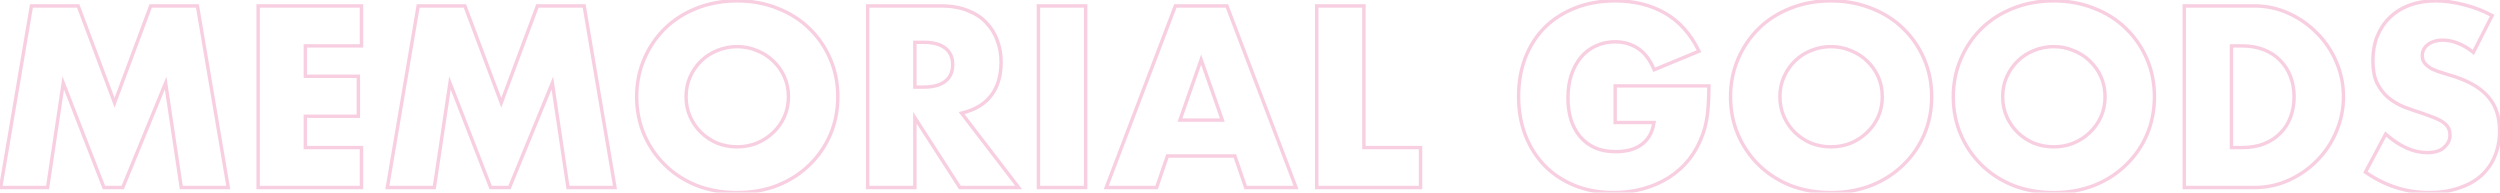<svg width="1453" height="112" viewBox="0 0 1453 112" fill="none" xmlns="http://www.w3.org/2000/svg">
<mask id="path-1-outside-1_270_456" maskUnits="userSpaceOnUse" x="-1" y="-1" width="1455" height="114" fill="black">
<rect fill="white" x="-1" y="-1" width="1455" height="114"/>
<path d="M0.359 109L18.279 3.44H45.439L66.579 59.72L87.579 3.44H114.739L132.659 109H105.359L96.259 48.24L71.339 109H60.419L36.759 48.24L27.659 109H0.359ZM210.1 26.68H177.48V44.32H208.28V67.56H177.48V85.76H210.1V109H150.04V3.44H210.1V26.68ZM225.124 109L243.044 3.44H270.204L291.344 59.72L312.344 3.44H339.504L357.424 109H330.124L321.024 48.24L296.104 109H285.184L261.524 48.24L252.424 109H225.124ZM398.746 56.22C398.746 60.42 399.539 64.293 401.126 67.84C402.713 71.387 404.859 74.467 407.566 77.08C410.273 79.693 413.399 81.747 416.946 83.24C420.586 84.64 424.413 85.34 428.426 85.34C432.439 85.34 436.219 84.64 439.766 83.24C443.406 81.747 446.579 79.693 449.286 77.08C452.086 74.467 454.279 71.387 455.866 67.84C457.453 64.293 458.246 60.42 458.246 56.22C458.246 52.02 457.453 48.147 455.866 44.6C454.279 41.053 452.086 37.973 449.286 35.36C446.579 32.747 443.406 30.74 439.766 29.34C436.219 27.847 432.439 27.1 428.426 27.1C424.413 27.1 420.586 27.847 416.946 29.34C413.399 30.74 410.273 32.747 407.566 35.36C404.859 37.973 402.713 41.053 401.126 44.6C399.539 48.147 398.746 52.02 398.746 56.22ZM370.046 56.22C370.046 48.38 371.493 41.1 374.386 34.38C377.279 27.567 381.293 21.64 386.426 16.6C391.559 11.56 397.673 7.64 404.766 4.84C411.953 1.947 419.839 0.5 428.426 0.5C436.919 0.5 444.759 1.947 451.946 4.84C459.133 7.64 465.293 11.56 470.426 16.6C475.653 21.64 479.713 27.567 482.606 34.38C485.499 41.1 486.946 48.38 486.946 56.22C486.946 64.06 485.499 71.387 482.606 78.2C479.713 84.92 475.653 90.8 470.426 95.84C465.293 100.88 459.133 104.847 451.946 107.74C444.759 110.54 436.919 111.94 428.426 111.94C419.839 111.94 411.953 110.54 404.766 107.74C397.673 104.847 391.559 100.88 386.426 95.84C381.293 90.8 377.279 84.92 374.386 78.2C371.493 71.387 370.046 64.06 370.046 56.22ZM531.719 50.62H536.899C542.312 50.62 546.465 49.5 549.359 47.26C552.252 45.02 553.699 41.8 553.699 37.6C553.699 33.4 552.252 30.18 549.359 27.94C546.465 25.7 542.312 24.58 536.899 24.58H531.719V50.62ZM592.059 109H557.899L531.719 68.4V109H504.279V3.44H546.979C552.859 3.44 557.992 4.327 562.379 6.1C566.765 7.78 570.359 10.113 573.159 13.1C576.052 16.087 578.199 19.54 579.599 23.46C581.092 27.38 581.839 31.58 581.839 36.06C581.839 44.087 579.879 50.62 575.959 55.66C572.132 60.607 566.439 63.967 558.879 65.74L592.059 109ZM630.977 3.44V109H603.537V3.44H630.977ZM710.429 69.8L698.109 34.66L685.789 69.8H710.429ZM717.709 90.66H678.509L672.209 109H642.949L683.129 3.44H713.089L753.269 109H724.009L717.709 90.66ZM792.715 3.44V85.76H825.615V109H765.275V3.44H792.715ZM938.745 49.92H993.205C993.205 55.52 992.971 60.607 992.505 65.18C992.038 69.753 991.105 74 989.705 77.92C987.745 83.427 985.085 88.327 981.725 92.62C978.365 96.82 974.398 100.367 969.825 103.26C965.345 106.06 960.398 108.207 954.985 109.7C949.571 111.193 943.878 111.94 937.905 111.94C929.691 111.94 922.178 110.587 915.365 107.88C908.645 105.173 902.858 101.393 898.005 96.54C893.151 91.593 889.371 85.713 886.665 78.9C883.958 71.993 882.605 64.387 882.605 56.08C882.605 47.867 883.911 40.353 886.525 33.54C889.231 26.633 893.011 20.753 897.865 15.9C902.811 11.047 908.738 7.267 915.645 4.56C922.551 1.853 930.251 0.5 938.745 0.5C949.758 0.5 959.418 2.88 967.725 7.64C976.031 12.4 982.611 19.773 987.465 29.76L961.425 40.54C958.998 34.753 955.825 30.6 951.905 28.08C948.078 25.56 943.691 24.3 938.745 24.3C934.638 24.3 930.905 25.093 927.545 26.68C924.185 28.173 921.291 30.367 918.865 33.26C916.531 36.06 914.665 39.467 913.265 43.48C911.958 47.493 911.305 51.973 911.305 56.92C911.305 61.4 911.865 65.553 912.985 69.38C914.198 73.207 915.971 76.52 918.305 79.32C920.638 82.12 923.531 84.313 926.985 85.9C930.438 87.393 934.451 88.14 939.025 88.14C941.731 88.14 944.345 87.86 946.865 87.3C949.385 86.647 951.625 85.667 953.585 84.36C955.638 82.96 957.318 81.187 958.625 79.04C959.931 76.893 960.818 74.28 961.285 71.2H938.745V49.92ZM1034.49 56.22C1034.49 60.42 1035.28 64.293 1036.87 67.84C1038.45 71.387 1040.6 74.467 1043.31 77.08C1046.01 79.693 1049.14 81.747 1052.69 83.24C1056.33 84.64 1060.15 85.34 1064.17 85.34C1068.18 85.34 1071.96 84.64 1075.51 83.24C1079.15 81.747 1082.32 79.693 1085.03 77.08C1087.83 74.467 1090.02 71.387 1091.61 67.84C1093.19 64.293 1093.99 60.42 1093.99 56.22C1093.99 52.02 1093.19 48.147 1091.61 44.6C1090.02 41.053 1087.83 37.973 1085.03 35.36C1082.32 32.747 1079.15 30.74 1075.51 29.34C1071.96 27.847 1068.18 27.1 1064.17 27.1C1060.15 27.1 1056.33 27.847 1052.69 29.34C1049.14 30.74 1046.01 32.747 1043.31 35.36C1040.6 37.973 1038.45 41.053 1036.87 44.6C1035.28 48.147 1034.49 52.02 1034.49 56.22ZM1005.79 56.22C1005.79 48.38 1007.23 41.1 1010.13 34.38C1013.02 27.567 1017.03 21.64 1022.17 16.6C1027.3 11.56 1033.41 7.64 1040.51 4.84C1047.69 1.947 1055.58 0.5 1064.17 0.5C1072.66 0.5 1080.5 1.947 1087.69 4.84C1094.87 7.64 1101.03 11.56 1106.17 16.6C1111.39 21.64 1115.45 27.567 1118.35 34.38C1121.24 41.1 1122.69 48.38 1122.69 56.22C1122.69 64.06 1121.24 71.387 1118.35 78.2C1115.45 84.92 1111.39 90.8 1106.17 95.84C1101.03 100.88 1094.87 104.847 1087.69 107.74C1080.5 110.54 1072.66 111.94 1064.17 111.94C1055.58 111.94 1047.69 110.54 1040.51 107.74C1033.41 104.847 1027.3 100.88 1022.17 95.84C1017.03 90.8 1013.02 84.92 1010.13 78.2C1007.23 71.387 1005.79 64.06 1005.79 56.22ZM1163.96 56.22C1163.96 60.42 1164.75 64.293 1166.34 67.84C1167.93 71.387 1170.07 74.467 1172.78 77.08C1175.49 79.693 1178.61 81.747 1182.16 83.24C1185.8 84.64 1189.63 85.34 1193.64 85.34C1197.65 85.34 1201.43 84.64 1204.98 83.24C1208.62 81.747 1211.79 79.693 1214.5 77.08C1217.3 74.467 1219.49 71.387 1221.08 67.84C1222.67 64.293 1223.46 60.42 1223.46 56.22C1223.46 52.02 1222.67 48.147 1221.08 44.6C1219.49 41.053 1217.3 37.973 1214.5 35.36C1211.79 32.747 1208.62 30.74 1204.98 29.34C1201.43 27.847 1197.65 27.1 1193.64 27.1C1189.63 27.1 1185.8 27.847 1182.16 29.34C1178.61 30.74 1175.49 32.747 1172.78 35.36C1170.07 37.973 1167.93 41.053 1166.34 44.6C1164.75 48.147 1163.96 52.02 1163.96 56.22ZM1135.26 56.22C1135.26 48.38 1136.71 41.1 1139.6 34.38C1142.49 27.567 1146.51 21.64 1151.64 16.6C1156.77 11.56 1162.89 7.64 1169.98 4.84C1177.17 1.947 1185.05 0.5 1193.64 0.5C1202.13 0.5 1209.97 1.947 1217.16 4.84C1224.35 7.64 1230.51 11.56 1235.64 16.6C1240.87 21.64 1244.93 27.567 1247.82 34.38C1250.71 41.1 1252.16 48.38 1252.16 56.22C1252.16 64.06 1250.71 71.387 1247.82 78.2C1244.93 84.92 1240.87 90.8 1235.64 95.84C1230.51 100.88 1224.35 104.847 1217.16 107.74C1209.97 110.54 1202.13 111.94 1193.64 111.94C1185.05 111.94 1177.17 110.54 1169.98 107.74C1162.89 104.847 1156.77 100.88 1151.64 95.84C1146.51 90.8 1142.49 84.92 1139.6 78.2C1136.71 71.387 1135.26 64.06 1135.26 56.22ZM1296.93 85.76H1303.23C1307.99 85.76 1312.24 85.013 1315.97 83.52C1319.71 82.027 1322.83 79.973 1325.35 77.36C1327.97 74.747 1329.93 71.667 1331.23 68.12C1332.63 64.48 1333.33 60.513 1333.33 56.22C1333.33 52.02 1332.63 48.1 1331.23 44.46C1329.83 40.82 1327.83 37.693 1325.21 35.08C1322.69 32.467 1319.57 30.413 1315.83 28.92C1312.1 27.427 1307.9 26.68 1303.23 26.68H1296.93V85.76ZM1269.49 3.44H1310.09C1317.28 3.44 1324 4.887 1330.25 7.78C1336.6 10.673 1342.11 14.547 1346.77 19.4C1351.53 24.16 1355.27 29.76 1357.97 36.2C1360.68 42.547 1362.03 49.22 1362.03 56.22C1362.03 63.127 1360.68 69.8 1357.97 76.24C1355.36 82.587 1351.67 88.187 1346.91 93.04C1342.25 97.893 1336.74 101.767 1330.39 104.66C1324.14 107.553 1317.37 109 1310.09 109H1269.49V3.44ZM1437.51 30.46C1434.53 28.033 1431.54 26.26 1428.55 25.14C1425.57 23.927 1422.67 23.32 1419.87 23.32C1416.33 23.32 1413.43 24.16 1411.19 25.84C1408.95 27.52 1407.83 29.713 1407.83 32.42C1407.83 34.287 1408.39 35.827 1409.51 37.04C1410.63 38.253 1412.08 39.327 1413.85 40.26C1415.72 41.1 1417.77 41.847 1420.01 42.5C1422.35 43.153 1424.63 43.853 1426.87 44.6C1435.83 47.587 1442.37 51.6 1446.47 56.64C1450.67 61.587 1452.77 68.073 1452.77 76.1C1452.77 81.513 1451.84 86.413 1449.97 90.8C1448.2 95.187 1445.54 98.967 1441.99 102.14C1438.54 105.22 1434.25 107.6 1429.11 109.28C1424.07 111.053 1418.33 111.94 1411.89 111.94C1398.55 111.94 1386.18 107.973 1374.79 100.04L1386.55 77.92C1390.66 81.56 1394.72 84.267 1398.73 86.04C1402.75 87.813 1406.71 88.7 1410.63 88.7C1415.11 88.7 1418.43 87.673 1420.57 85.62C1422.81 83.567 1423.93 81.233 1423.93 78.62C1423.93 77.033 1423.65 75.68 1423.09 74.56C1422.53 73.347 1421.6 72.273 1420.29 71.34C1418.99 70.313 1417.26 69.38 1415.11 68.54C1413.06 67.7 1410.54 66.767 1407.55 65.74C1404.01 64.62 1400.51 63.407 1397.05 62.1C1393.69 60.7 1390.66 58.88 1387.95 56.64C1385.34 54.4 1383.19 51.6 1381.51 48.24C1379.93 44.787 1379.13 40.447 1379.13 35.22C1379.13 29.993 1379.97 25.28 1381.65 21.08C1383.43 16.787 1385.85 13.147 1388.93 10.16C1392.11 7.08 1395.93 4.7 1400.41 3.02C1404.99 1.34 1410.07 0.5 1415.67 0.5C1420.9 0.5 1426.36 1.247 1432.05 2.74C1437.75 4.14 1443.21 6.24 1448.43 9.04L1437.51 30.46Z"/>
</mask>
<path d="M0.359 109L-0.627 108.833L-0.825 110H0.359V109ZM18.279 3.44V2.44H17.434L17.293 3.273L18.279 3.44ZM45.439 3.44L46.375 3.088L46.131 2.44H45.439V3.44ZM66.579 59.72L65.642 60.072L66.582 62.572L67.516 60.07L66.579 59.72ZM87.579 3.44V2.44H86.884L86.642 3.09L87.579 3.44ZM114.739 3.44L115.724 3.273L115.583 2.44H114.739V3.44ZM132.659 109V110H133.843L133.645 108.833L132.659 109ZM105.359 109L104.37 109.148L104.497 110H105.359V109ZM96.259 48.24L97.248 48.092L96.71 44.504L95.333 47.861L96.259 48.24ZM71.339 109V110H72.009L72.264 109.379L71.339 109ZM60.419 109L59.487 109.363L59.735 110H60.419V109ZM36.759 48.24L37.69 47.877L36.326 44.374L35.77 48.092L36.759 48.24ZM27.659 109V110H28.52L28.648 109.148L27.659 109ZM1.344 109.167L19.265 3.607L17.293 3.273L-0.627 108.833L1.344 109.167ZM18.279 4.44H45.439V2.44H18.279V4.44ZM44.502 3.792L65.642 60.072L67.515 59.368L46.375 3.088L44.502 3.792ZM67.516 60.07L88.516 3.79L86.642 3.09L65.642 59.37L67.516 60.07ZM87.579 4.44H114.739V2.44H87.579V4.44ZM113.753 3.607L131.673 109.167L133.645 108.833L115.724 3.273L113.753 3.607ZM132.659 108H105.359V110H132.659V108ZM106.348 108.852L97.248 48.092L95.27 48.388L104.37 109.148L106.348 108.852ZM95.333 47.861L70.413 108.621L72.264 109.379L97.184 48.62L95.333 47.861ZM71.339 108H60.419V110H71.339V108ZM61.35 108.637L37.69 47.877L35.827 48.603L59.487 109.363L61.35 108.637ZM35.77 48.092L26.67 108.852L28.648 109.148L37.748 48.388L35.77 48.092ZM27.659 108H0.359V110H27.659V108ZM210.1 26.68V27.68H211.1V26.68H210.1ZM177.48 26.68V25.68H176.48V26.68H177.48ZM177.48 44.32H176.48V45.32H177.48V44.32ZM208.28 44.32H209.28V43.32H208.28V44.32ZM208.28 67.56V68.56H209.28V67.56H208.28ZM177.48 67.56V66.56H176.48V67.56H177.48ZM177.48 85.76H176.48V86.76H177.48V85.76ZM210.1 85.76H211.1V84.76H210.1V85.76ZM210.1 109V110H211.1V109H210.1ZM150.04 109H149.04V110H150.04V109ZM150.04 3.44V2.44H149.04V3.44H150.04ZM210.1 3.44H211.1V2.44H210.1V3.44ZM210.1 25.68H177.48V27.68H210.1V25.68ZM176.48 26.68V44.32H178.48V26.68H176.48ZM177.48 45.32H208.28V43.32H177.48V45.32ZM207.28 44.32V67.56H209.28V44.32H207.28ZM208.28 66.56H177.48V68.56H208.28V66.56ZM176.48 67.56V85.76H178.48V67.56H176.48ZM177.48 86.76H210.1V84.76H177.48V86.76ZM209.1 85.76V109H211.1V85.76H209.1ZM210.1 108H150.04V110H210.1V108ZM151.04 109V3.44H149.04V109H151.04ZM150.04 4.44H210.1V2.44H150.04V4.44ZM209.1 3.44V26.68H211.1V3.44H209.1ZM225.124 109L224.138 108.833L223.94 110H225.124V109ZM243.044 3.44V2.44H242.2L242.058 3.273L243.044 3.44ZM270.204 3.44L271.14 3.088L270.897 2.44H270.204V3.44ZM291.344 59.72L290.408 60.072L291.347 62.572L292.281 60.07L291.344 59.72ZM312.344 3.44V2.44H311.65L311.407 3.09L312.344 3.44ZM339.504 3.44L340.49 3.273L340.349 2.44H339.504V3.44ZM357.424 109V110H358.608L358.41 108.833L357.424 109ZM330.124 109L329.135 109.148L329.263 110H330.124V109ZM321.024 48.24L322.013 48.092L321.476 44.504L320.099 47.861L321.024 48.24ZM296.104 109V110H296.775L297.029 109.379L296.104 109ZM285.184 109L284.252 109.363L284.5 110H285.184V109ZM261.524 48.24L262.456 47.877L261.092 44.374L260.535 48.092L261.524 48.24ZM252.424 109V110H253.286L253.413 109.148L252.424 109ZM226.11 109.167L244.03 3.607L242.058 3.273L224.138 108.833L226.11 109.167ZM243.044 4.44H270.204V2.44H243.044V4.44ZM269.268 3.792L290.408 60.072L292.28 59.368L271.14 3.088L269.268 3.792ZM292.281 60.07L313.281 3.79L311.407 3.09L290.407 59.37L292.281 60.07ZM312.344 4.44H339.504V2.44H312.344V4.44ZM338.518 3.607L356.438 109.167L358.41 108.833L340.49 3.273L338.518 3.607ZM357.424 108H330.124V110H357.424V108ZM331.113 108.852L322.013 48.092L320.035 48.388L329.135 109.148L331.113 108.852ZM320.099 47.861L295.179 108.621L297.029 109.379L321.949 48.62L320.099 47.861ZM296.104 108H285.184V110H296.104V108ZM286.116 108.637L262.456 47.877L260.592 48.603L284.252 109.363L286.116 108.637ZM260.535 48.092L251.435 108.852L253.413 109.148L262.513 48.388L260.535 48.092ZM252.424 108H225.124V110H252.424V108ZM401.126 67.84L402.039 67.432L401.126 67.84ZM407.566 77.08L408.261 76.361L407.566 77.08ZM416.946 83.24L416.558 84.162L416.572 84.168L416.587 84.173L416.946 83.24ZM439.766 83.24L440.133 84.17L440.146 84.165L439.766 83.24ZM449.286 77.08L448.604 76.349L448.598 76.355L448.591 76.361L449.286 77.08ZM455.866 67.84L456.779 68.248L455.866 67.84ZM455.866 44.6L456.779 44.192V44.192L455.866 44.6ZM449.286 35.36L448.591 36.079L448.598 36.085L448.604 36.091L449.286 35.36ZM439.766 29.34L439.378 30.262L439.392 30.268L439.407 30.273L439.766 29.34ZM416.946 29.34L417.313 30.27L417.326 30.265L416.946 29.34ZM407.566 35.36L408.261 36.079L407.566 35.36ZM401.126 44.6L402.039 45.008L401.126 44.6ZM374.386 34.38L375.305 34.776L375.307 34.771L374.386 34.38ZM386.426 16.6L385.725 15.886L386.426 16.6ZM404.766 4.84L405.133 5.77L405.14 5.768L404.766 4.84ZM451.946 4.84L451.573 5.768L451.583 5.772L451.946 4.84ZM470.426 16.6L469.725 17.314L469.732 17.32L470.426 16.6ZM482.606 34.38L481.686 34.771L481.688 34.776L482.606 34.38ZM482.606 78.2L483.525 78.596L483.527 78.591L482.606 78.2ZM470.426 95.84L469.732 95.12L469.725 95.126L470.426 95.84ZM451.946 107.74L452.309 108.672L452.32 108.668L451.946 107.74ZM404.766 107.74L404.388 108.666L404.396 108.669L404.403 108.672L404.766 107.74ZM386.426 95.84L385.725 96.554L386.426 95.84ZM374.386 78.2L373.466 78.591L373.468 78.596L374.386 78.2ZM397.746 56.22C397.746 60.549 398.565 64.563 400.213 68.248L402.039 67.432C400.514 64.024 399.746 60.291 399.746 56.22H397.746ZM400.213 68.248C401.85 71.908 404.07 75.094 406.871 77.799L408.261 76.361C405.649 73.839 403.575 70.865 402.039 67.432L400.213 68.248ZM406.871 77.799C409.669 80.501 412.9 82.621 416.558 84.162L417.334 82.318C413.899 80.872 410.876 78.886 408.261 76.361L406.871 77.799ZM416.587 84.173C420.345 85.619 424.294 86.34 428.426 86.34V84.34C424.532 84.34 420.827 83.661 417.305 82.307L416.587 84.173ZM428.426 86.34C432.558 86.34 436.464 85.619 440.133 84.17L439.399 82.31C435.975 83.661 432.32 84.34 428.426 84.34V86.34ZM440.146 84.165C443.897 82.626 447.179 80.505 449.981 77.799L448.591 76.361C445.98 78.882 442.915 80.867 439.387 82.315L440.146 84.165ZM449.968 77.811C452.867 75.105 455.139 71.915 456.779 68.248L454.953 67.432C453.42 70.858 451.305 73.828 448.604 76.349L449.968 77.811ZM456.779 68.248C458.428 64.563 459.246 60.549 459.246 56.22H457.246C457.246 60.291 456.478 64.024 454.953 67.432L456.779 68.248ZM459.246 56.22C459.246 51.891 458.428 47.877 456.779 44.192L454.953 45.008C456.478 48.416 457.246 52.149 457.246 56.22H459.246ZM456.779 44.192C455.139 40.525 452.867 37.335 449.968 34.629L448.604 36.091C451.305 38.612 453.42 41.582 454.953 45.008L456.779 44.192ZM449.981 34.641C447.174 31.931 443.885 29.853 440.125 28.407L439.407 30.273C442.927 31.627 445.985 33.563 448.591 36.079L449.981 34.641ZM440.154 28.418C436.479 26.871 432.567 26.1 428.426 26.1V28.1C432.312 28.1 435.959 28.822 439.378 30.262L440.154 28.418ZM428.426 26.1C424.285 26.1 420.329 26.871 416.567 28.415L417.326 30.265C420.843 28.822 424.54 28.1 428.426 28.1V26.1ZM416.579 28.41C412.912 29.857 409.674 31.935 406.871 34.641L408.261 36.079C410.872 33.558 413.887 31.623 417.313 30.27L416.579 28.41ZM406.871 34.641C404.07 37.346 401.85 40.532 400.213 44.192L402.039 45.008C403.575 41.575 405.649 38.601 408.261 36.079L406.871 34.641ZM400.213 44.192C398.565 47.877 397.746 51.891 397.746 56.22H399.746C399.746 52.149 400.514 48.416 402.039 45.008L400.213 44.192ZM371.046 56.22C371.046 48.506 372.469 41.362 375.305 34.776L373.468 33.984C370.517 40.838 369.046 48.254 369.046 56.22H371.046ZM375.307 34.771C378.15 28.075 382.09 22.259 387.127 17.314L385.725 15.886C380.496 21.021 376.409 27.058 373.466 33.989L375.307 34.771ZM387.127 17.314C392.159 12.373 398.157 8.524 405.133 5.77L404.399 3.91C397.189 6.756 390.96 10.747 385.725 15.886L387.127 17.314ZM405.14 5.768C412.195 2.927 419.954 1.5 428.426 1.5V-0.5C419.725 -0.5 411.71 0.966 404.393 3.912L405.14 5.768ZM428.426 1.5C436.804 1.5 444.516 2.927 451.573 5.768L452.32 3.912C445.003 0.967 437.035 -0.5 428.426 -0.5V1.5ZM451.583 5.772C458.653 8.526 464.696 12.375 469.725 17.314L471.127 15.886C465.89 10.745 459.613 6.754 452.309 3.908L451.583 5.772ZM469.732 17.32C474.86 22.265 478.844 28.079 481.686 34.771L483.527 33.989C480.582 27.055 476.446 21.015 471.12 15.88L469.732 17.32ZM481.688 34.776C484.523 41.362 485.946 48.506 485.946 56.22H487.946C487.946 48.254 486.475 40.838 483.525 33.984L481.688 34.776ZM485.946 56.22C485.946 63.934 484.523 71.127 481.686 77.809L483.527 78.591C486.475 71.647 487.946 64.186 487.946 56.22H485.946ZM481.688 77.805C478.846 84.403 474.862 90.173 469.732 95.12L471.12 96.56C476.443 91.427 480.579 85.436 483.525 78.596L481.688 77.805ZM469.725 95.126C464.693 100.067 458.647 103.964 451.573 106.812L452.32 108.668C459.619 105.729 465.892 101.693 471.127 96.554L469.725 95.126ZM451.583 106.808C444.523 109.559 436.808 110.94 428.426 110.94V112.94C437.031 112.94 444.996 111.521 452.309 108.672L451.583 106.808ZM428.426 110.94C419.95 110.94 412.188 109.558 405.129 106.808L404.403 108.672C411.718 111.522 419.729 112.94 428.426 112.94V110.94ZM405.144 106.814C398.163 103.967 392.161 100.07 387.127 95.126L385.725 96.554C390.958 101.69 397.183 105.727 404.388 108.666L405.144 106.814ZM387.127 95.126C382.088 90.179 378.147 84.407 375.305 77.805L373.468 78.596C376.411 85.433 380.498 91.421 385.725 96.554L387.127 95.126ZM375.307 77.809C372.469 71.127 371.046 63.934 371.046 56.22H369.046C369.046 64.186 370.517 71.647 373.466 78.591L375.307 77.809ZM531.719 50.62H530.719V51.62H531.719V50.62ZM549.359 47.26L549.971 48.051L549.359 47.26ZM549.359 27.94L549.971 27.149L549.359 27.94ZM531.719 24.58V23.58H530.719V24.58H531.719ZM592.059 109V110H594.086L592.852 108.391L592.059 109ZM557.899 109L557.058 109.542L557.354 110H557.899V109ZM531.719 68.4L532.559 67.858L530.719 65.004V68.4H531.719ZM531.719 109V110H532.719V109H531.719ZM504.279 109H503.279V110H504.279V109ZM504.279 3.44V2.44H503.279V3.44H504.279ZM562.379 6.1L562.004 7.027L562.013 7.031L562.021 7.034L562.379 6.1ZM573.159 13.1L572.429 13.784L572.435 13.79L572.44 13.796L573.159 13.1ZM579.599 23.46L578.657 23.796L578.661 23.806L578.664 23.816L579.599 23.46ZM575.959 55.66L575.169 55.046L575.168 55.048L575.959 55.66ZM558.879 65.74L558.65 64.766L557.143 65.12L558.085 66.349L558.879 65.74ZM531.719 51.62H536.899V49.62H531.719V51.62ZM536.899 51.62C542.432 51.62 546.836 50.478 549.971 48.051L548.747 46.469C546.095 48.522 542.192 49.62 536.899 49.62V51.62ZM549.971 48.051C553.147 45.592 554.699 42.057 554.699 37.6H552.699C552.699 41.542 551.357 44.448 548.747 46.469L549.971 48.051ZM554.699 37.6C554.699 33.142 553.147 29.608 549.971 27.149L548.747 28.731C551.357 30.752 552.699 33.657 552.699 37.6H554.699ZM549.971 27.149C546.836 24.722 542.432 23.58 536.899 23.58V25.58C542.192 25.58 546.095 26.678 548.747 28.731L549.971 27.149ZM536.899 23.58H531.719V25.58H536.899V23.58ZM530.719 24.58V50.62H532.719V24.58H530.719ZM592.059 108H557.899V110H592.059V108ZM558.739 108.458L532.559 67.858L530.878 68.942L557.058 109.542L558.739 108.458ZM530.719 68.4V109H532.719V68.4H530.719ZM531.719 108H504.279V110H531.719V108ZM505.279 109V3.44H503.279V109H505.279ZM504.279 4.44H546.979V2.44H504.279V4.44ZM546.979 4.44C552.76 4.44 557.761 5.312 562.004 7.027L562.754 5.173C558.223 3.341 552.957 2.44 546.979 2.44V4.44ZM562.021 7.034C566.287 8.668 569.747 10.923 572.429 13.784L573.888 12.416C570.971 9.304 567.243 6.892 562.736 5.166L562.021 7.034ZM572.44 13.796C575.234 16.68 577.305 20.011 578.657 23.796L580.541 23.124C579.093 19.069 576.87 15.493 573.877 12.404L572.44 13.796ZM578.664 23.816C580.111 27.615 580.839 31.693 580.839 36.06H582.839C582.839 31.467 582.073 27.145 580.533 23.104L578.664 23.816ZM580.839 36.06C580.839 43.922 578.921 50.223 575.169 55.046L576.748 56.274C580.836 51.017 582.839 44.251 582.839 36.06H580.839ZM575.168 55.048C571.513 59.773 566.042 63.032 558.65 64.766L559.107 66.714C566.835 64.901 572.751 61.441 576.75 56.272L575.168 55.048ZM558.085 66.349L591.265 109.609L592.852 108.391L559.672 65.131L558.085 66.349ZM630.977 3.44H631.977V2.44H630.977V3.44ZM630.977 109V110H631.977V109H630.977ZM603.537 109H602.537V110H603.537V109ZM603.537 3.44V2.44H602.537V3.44H603.537ZM629.977 3.44V109H631.977V3.44H629.977ZM630.977 108H603.537V110H630.977V108ZM604.537 109V3.44H602.537V109H604.537ZM603.537 4.44H630.977V2.44H603.537V4.44ZM710.429 69.8V70.8H711.839L711.372 69.469L710.429 69.8ZM698.109 34.66L699.052 34.329L698.109 31.637L697.165 34.329L698.109 34.66ZM685.789 69.8L684.845 69.469L684.378 70.8H685.789V69.8ZM717.709 90.66L718.654 90.335L718.423 89.66H717.709V90.66ZM678.509 90.66V89.66H677.795L677.563 90.335L678.509 90.66ZM672.209 109V110H672.923L673.154 109.325L672.209 109ZM642.949 109L642.014 108.644L641.498 110H642.949V109ZM683.129 3.44V2.44H682.439L682.194 3.084L683.129 3.44ZM713.089 3.44L714.023 3.084L713.778 2.44H713.089V3.44ZM753.269 109V110H754.719L754.203 108.644L753.269 109ZM724.009 109L723.063 109.325L723.295 110H724.009V109ZM711.372 69.469L699.052 34.329L697.165 34.991L709.485 70.131L711.372 69.469ZM697.165 34.329L684.845 69.469L686.732 70.131L699.052 34.991L697.165 34.329ZM685.789 70.8H710.429V68.8H685.789V70.8ZM717.709 89.66H678.509V91.66H717.709V89.66ZM677.563 90.335L671.263 108.675L673.154 109.325L679.455 90.985L677.563 90.335ZM672.209 108H642.949V110H672.209V108ZM643.883 109.356L684.063 3.796L682.194 3.084L642.014 108.644L643.883 109.356ZM683.129 4.44H713.089V2.44H683.129V4.44ZM712.154 3.796L752.334 109.356L754.203 108.644L714.023 3.084L712.154 3.796ZM753.269 108H724.009V110H753.269V108ZM724.955 108.675L718.654 90.335L716.763 90.985L723.063 109.325L724.955 108.675ZM792.715 3.44H793.715V2.44H792.715V3.44ZM792.715 85.76H791.715V86.76H792.715V85.76ZM825.615 85.76H826.615V84.76H825.615V85.76ZM825.615 109V110H826.615V109H825.615ZM765.275 109H764.275V110H765.275V109ZM765.275 3.44V2.44H764.275V3.44H765.275ZM791.715 3.44V85.76H793.715V3.44H791.715ZM792.715 86.76H825.615V84.76H792.715V86.76ZM824.615 85.76V109H826.615V85.76H824.615ZM825.615 108H765.275V110H825.615V108ZM766.275 109V3.44H764.275V109H766.275ZM765.275 4.44H792.715V2.44H765.275V4.44ZM938.745 49.92V48.92H937.745V49.92H938.745ZM993.205 49.92H994.205V48.92H993.205V49.92ZM992.505 65.18L991.51 65.079L992.505 65.18ZM989.705 77.92L988.763 77.584L988.763 77.585L989.705 77.92ZM981.725 92.62L982.506 93.245L982.512 93.236L981.725 92.62ZM969.825 103.26L970.355 104.108L970.359 104.105L969.825 103.26ZM954.985 109.7L955.251 110.664L954.985 109.7ZM915.365 107.88L914.991 108.808L914.995 108.809L915.365 107.88ZM898.005 96.54L897.291 97.24L897.298 97.247L898.005 96.54ZM886.665 78.9L885.734 79.265L885.735 79.269L886.665 78.9ZM886.525 33.54L885.594 33.175L885.591 33.182L886.525 33.54ZM897.865 15.9L897.164 15.186L897.158 15.193L897.865 15.9ZM915.645 4.56L915.28 3.629V3.629L915.645 4.56ZM967.725 7.64L968.222 6.772L967.725 7.64ZM987.465 29.76L987.847 30.684L988.828 30.278L988.364 29.323L987.465 29.76ZM961.425 40.54L960.503 40.927L960.887 41.845L961.807 41.464L961.425 40.54ZM951.905 28.08L951.355 28.915L951.364 28.921L951.905 28.08ZM927.545 26.68L927.951 27.594L927.961 27.589L927.972 27.584L927.545 26.68ZM918.865 33.26L918.099 32.617L918.096 32.62L918.865 33.26ZM913.265 43.48L912.32 43.151L912.317 43.16L912.314 43.17L913.265 43.48ZM912.985 69.38L912.025 69.661L912.028 69.672L912.031 69.682L912.985 69.38ZM918.305 79.32L917.536 79.96L918.305 79.32ZM926.985 85.9L926.567 86.809L926.577 86.813L926.588 86.818L926.985 85.9ZM946.865 87.3L947.082 88.276L947.099 88.272L947.116 88.268L946.865 87.3ZM953.585 84.36L954.139 85.192L954.148 85.186L953.585 84.36ZM958.625 79.04L957.771 78.52L958.625 79.04ZM961.285 71.2L962.273 71.35L962.448 70.2H961.285V71.2ZM938.745 71.2H937.745V72.2H938.745V71.2ZM938.745 50.92H993.205V48.92H938.745V50.92ZM992.205 49.92C992.205 55.493 991.972 60.545 991.51 65.079L993.5 65.281C993.97 60.668 994.205 55.547 994.205 49.92H992.205ZM991.51 65.079C991.051 69.58 990.133 73.747 988.763 77.584L990.646 78.256C992.076 74.253 993.026 69.927 993.5 65.281L991.51 65.079ZM988.763 77.585C986.836 82.997 984.226 87.801 980.937 92.004L982.512 93.236C985.943 88.852 988.653 83.856 990.647 78.255L988.763 77.585ZM980.944 91.995C977.654 96.108 973.77 99.581 969.29 102.415L970.359 104.105C975.026 101.153 979.076 97.532 982.506 93.245L980.944 91.995ZM969.295 102.412C964.902 105.158 960.045 107.267 954.719 108.736L955.251 110.664C960.751 109.147 965.788 106.962 970.355 104.108L969.295 102.412ZM954.719 108.736C949.397 110.204 943.794 110.94 937.905 110.94V112.94C943.962 112.94 949.745 112.183 955.251 110.664L954.719 108.736ZM937.905 110.94C929.803 110.94 922.416 109.605 915.734 106.951L914.995 108.809C921.94 111.568 929.58 112.94 937.905 112.94V110.94ZM915.738 106.952C909.136 104.293 903.465 100.586 898.712 95.833L897.298 97.247C902.251 102.201 908.153 106.053 914.991 108.808L915.738 106.952ZM898.719 95.84C893.964 90.993 890.254 85.228 887.594 78.531L885.735 79.269C888.488 86.199 892.339 92.193 897.291 97.24L898.719 95.84ZM887.596 78.535C884.94 71.758 883.605 64.277 883.605 56.08H881.605C881.605 64.497 882.976 72.229 885.734 79.265L887.596 78.535ZM883.605 56.08C883.605 47.974 884.894 40.584 887.458 33.898L885.591 33.182C882.929 40.123 881.605 47.76 881.605 56.08H883.605ZM887.456 33.905C890.116 27.116 893.824 21.355 898.572 16.607L897.158 15.193C892.199 20.151 888.346 26.151 885.594 33.175L887.456 33.905ZM898.565 16.614C903.409 11.861 909.219 8.152 916.01 5.491L915.28 3.629C908.257 6.381 902.214 10.232 897.164 15.186L898.565 16.614ZM916.01 5.491C922.784 2.836 930.358 1.5 938.745 1.5V-0.5C930.144 -0.5 922.318 0.871 915.28 3.629L916.01 5.491ZM938.745 1.5C949.61 1.5 959.094 3.847 967.227 8.508L968.222 6.772C959.742 1.913 949.906 -0.5 938.745 -0.5V1.5ZM967.227 8.508C975.333 13.152 981.785 20.361 986.565 30.197L988.364 29.323C983.437 19.185 976.729 11.647 968.222 6.772L967.227 8.508ZM987.082 28.836L961.042 39.616L961.807 41.464L987.847 30.684L987.082 28.836ZM962.347 40.153C959.869 34.243 956.586 29.9 952.445 27.239L951.364 28.921C955.064 31.3 958.128 35.263 960.503 40.927L962.347 40.153ZM952.455 27.245C948.452 24.609 943.871 23.3 938.745 23.3V25.3C943.512 25.3 947.704 26.511 951.355 28.915L952.455 27.245ZM938.745 23.3C934.506 23.3 930.625 24.12 927.118 25.776L927.972 27.584C931.185 26.067 934.77 25.3 938.745 25.3V23.3ZM927.139 25.766C923.636 27.323 920.62 29.611 918.099 32.617L919.631 33.903C921.962 31.123 924.734 29.024 927.951 27.594L927.139 25.766ZM918.096 32.62C915.675 35.526 913.754 39.042 912.32 43.151L914.209 43.809C915.576 39.891 917.388 36.594 919.633 33.9L918.096 32.62ZM912.314 43.17C910.97 47.299 910.305 51.886 910.305 56.92H912.305C912.305 52.061 912.946 47.688 914.216 43.79L912.314 43.17ZM910.305 56.92C910.305 61.483 910.875 65.733 912.025 69.661L913.944 69.099C912.854 65.374 912.305 61.316 912.305 56.92H910.305ZM912.031 69.682C913.28 73.62 915.112 77.051 917.536 79.96L919.073 78.68C916.831 75.989 915.116 72.793 913.938 69.078L912.031 69.682ZM917.536 79.96C919.969 82.88 922.984 85.162 926.567 86.809L927.402 84.991C924.078 83.464 921.307 81.36 919.073 78.68L917.536 79.96ZM926.588 86.818C930.19 88.376 934.344 89.14 939.025 89.14V87.14C934.559 87.14 930.686 86.411 927.382 84.982L926.588 86.818ZM939.025 89.14C941.801 89.14 944.487 88.853 947.082 88.276L946.648 86.324C944.202 86.867 941.662 87.14 939.025 87.14V89.14ZM947.116 88.268C949.732 87.59 952.077 86.567 954.139 85.192L953.03 83.528C951.172 84.766 949.037 85.704 946.614 86.332L947.116 88.268ZM954.148 85.186C956.32 83.705 958.099 81.827 959.479 79.56L957.771 78.52C956.537 80.546 954.956 82.215 953.021 83.534L954.148 85.186ZM959.479 79.56C960.869 77.276 961.792 74.531 962.273 71.35L960.296 71.05C959.845 74.029 958.994 76.51 957.771 78.52L959.479 79.56ZM961.285 70.2H938.745V72.2H961.285V70.2ZM939.745 71.2V49.92H937.745V71.2H939.745ZM1036.87 67.84L1037.78 67.432L1036.87 67.84ZM1043.31 77.08L1044 76.361L1043.31 77.08ZM1052.69 83.24L1052.3 84.162L1052.31 84.168L1052.33 84.173L1052.69 83.24ZM1075.51 83.24L1075.88 84.17L1075.89 84.165L1075.51 83.24ZM1085.03 77.08L1084.35 76.349L1084.34 76.355L1084.33 76.361L1085.03 77.08ZM1091.61 67.84L1092.52 68.248L1091.61 67.84ZM1091.61 44.6L1092.52 44.192V44.192L1091.61 44.6ZM1085.03 35.36L1084.33 36.079L1084.34 36.085L1084.35 36.091L1085.03 35.36ZM1075.51 29.34L1075.12 30.262L1075.13 30.268L1075.15 30.273L1075.51 29.34ZM1052.69 29.34L1053.06 30.27L1053.07 30.265L1052.69 29.34ZM1043.31 35.36L1044 36.079L1043.31 35.36ZM1036.87 44.6L1037.78 45.008L1036.87 44.6ZM1010.13 34.38L1011.05 34.776L1011.05 34.771L1010.13 34.38ZM1022.17 16.6L1021.47 15.886L1022.17 16.6ZM1040.51 4.84L1040.88 5.77L1040.88 5.768L1040.51 4.84ZM1087.69 4.84L1087.31 5.768L1087.33 5.772L1087.69 4.84ZM1106.17 16.6L1105.47 17.314L1105.47 17.32L1106.17 16.6ZM1118.35 34.38L1117.43 34.771L1117.43 34.776L1118.35 34.38ZM1118.35 78.2L1119.27 78.596L1119.27 78.591L1118.35 78.2ZM1106.17 95.84L1105.47 95.12L1105.47 95.126L1106.17 95.84ZM1087.69 107.74L1088.05 108.672L1088.06 108.668L1087.69 107.74ZM1040.51 107.74L1040.13 108.666L1040.14 108.669L1040.15 108.672L1040.51 107.74ZM1022.17 95.84L1021.47 96.554L1022.17 95.84ZM1010.13 78.2L1009.21 78.591L1009.21 78.596L1010.13 78.2ZM1033.49 56.22C1033.49 60.549 1034.31 64.563 1035.96 68.248L1037.78 67.432C1036.26 64.024 1035.49 60.291 1035.49 56.22H1033.49ZM1035.96 68.248C1037.59 71.908 1039.81 75.094 1042.61 77.799L1044 76.361C1041.39 73.839 1039.32 70.865 1037.78 67.432L1035.96 68.248ZM1042.61 77.799C1045.41 80.501 1048.64 82.621 1052.3 84.162L1053.08 82.318C1049.64 80.872 1046.62 78.886 1044 76.361L1042.61 77.799ZM1052.33 84.173C1056.09 85.619 1060.04 86.34 1064.17 86.34V84.34C1060.27 84.34 1056.57 83.661 1053.05 82.307L1052.33 84.173ZM1064.17 86.34C1068.3 86.34 1072.21 85.619 1075.88 84.17L1075.14 82.31C1071.72 83.661 1068.06 84.34 1064.17 84.34V86.34ZM1075.89 84.165C1079.64 82.626 1082.92 80.505 1085.72 77.799L1084.33 76.361C1081.72 78.882 1078.66 80.867 1075.13 82.315L1075.89 84.165ZM1085.71 77.811C1088.61 75.105 1090.88 71.915 1092.52 68.248L1090.7 67.432C1089.16 70.858 1087.05 73.828 1084.35 76.349L1085.71 77.811ZM1092.52 68.248C1094.17 64.563 1094.99 60.549 1094.99 56.22H1092.99C1092.99 60.291 1092.22 64.024 1090.7 67.432L1092.52 68.248ZM1094.99 56.22C1094.99 51.891 1094.17 47.877 1092.52 44.192L1090.7 45.008C1092.22 48.416 1092.99 52.149 1092.99 56.22H1094.99ZM1092.52 44.192C1090.88 40.525 1088.61 37.335 1085.71 34.629L1084.35 36.091C1087.05 38.612 1089.16 41.582 1090.7 45.008L1092.52 44.192ZM1085.72 34.641C1082.92 31.931 1079.63 29.853 1075.87 28.407L1075.15 30.273C1078.67 31.627 1081.73 33.563 1084.33 36.079L1085.72 34.641ZM1075.9 28.418C1072.22 26.871 1068.31 26.1 1064.17 26.1V28.1C1068.05 28.1 1071.7 28.822 1075.12 30.262L1075.9 28.418ZM1064.17 26.1C1060.03 26.1 1056.07 26.871 1052.31 28.415L1053.07 30.265C1056.58 28.822 1060.28 28.1 1064.17 28.1V26.1ZM1052.32 28.41C1048.65 29.857 1045.42 31.935 1042.61 34.641L1044 36.079C1046.61 33.558 1049.63 31.623 1053.06 30.27L1052.32 28.41ZM1042.61 34.641C1039.81 37.346 1037.59 40.532 1035.96 44.192L1037.78 45.008C1039.32 41.575 1041.39 38.601 1044 36.079L1042.61 34.641ZM1035.96 44.192C1034.31 47.877 1033.49 51.891 1033.49 56.22H1035.49C1035.49 52.149 1036.26 48.416 1037.78 45.008L1035.96 44.192ZM1006.79 56.22C1006.79 48.506 1008.21 41.362 1011.05 34.776L1009.21 33.984C1006.26 40.838 1004.79 48.254 1004.79 56.22H1006.79ZM1011.05 34.771C1013.89 28.075 1017.83 22.259 1022.87 17.314L1021.47 15.886C1016.24 21.021 1012.15 27.058 1009.21 33.989L1011.05 34.771ZM1022.87 17.314C1027.9 12.373 1033.9 8.524 1040.88 5.77L1040.14 3.91C1032.93 6.756 1026.7 10.747 1021.47 15.886L1022.87 17.314ZM1040.88 5.768C1047.94 2.927 1055.7 1.5 1064.17 1.5V-0.5C1055.47 -0.5 1047.45 0.966 1040.13 3.912L1040.88 5.768ZM1064.17 1.5C1072.55 1.5 1080.26 2.927 1087.31 5.768L1088.06 3.912C1080.75 0.967 1072.78 -0.5 1064.17 -0.5V1.5ZM1087.33 5.772C1094.4 8.526 1100.44 12.375 1105.47 17.314L1106.87 15.886C1101.63 10.745 1095.35 6.754 1088.05 3.908L1087.33 5.772ZM1105.47 17.32C1110.6 22.265 1114.59 28.079 1117.43 34.771L1119.27 33.989C1116.32 27.055 1112.19 21.015 1106.86 15.88L1105.47 17.32ZM1117.43 34.776C1120.27 41.362 1121.69 48.506 1121.69 56.22H1123.69C1123.69 48.254 1122.22 40.838 1119.27 33.984L1117.43 34.776ZM1121.69 56.22C1121.69 63.934 1120.27 71.127 1117.43 77.809L1119.27 78.591C1122.22 71.647 1123.69 64.186 1123.69 56.22H1121.69ZM1117.43 77.805C1114.59 84.403 1110.6 90.173 1105.47 95.12L1106.86 96.56C1112.19 91.427 1116.32 85.436 1119.27 78.596L1117.43 77.805ZM1105.47 95.126C1100.44 100.067 1094.39 103.964 1087.31 106.812L1088.06 108.668C1095.36 105.729 1101.63 101.693 1106.87 96.554L1105.47 95.126ZM1087.33 106.808C1080.27 109.559 1072.55 110.94 1064.17 110.94V112.94C1072.77 112.94 1080.74 111.521 1088.05 108.672L1087.33 106.808ZM1064.17 110.94C1055.69 110.94 1047.93 109.558 1040.87 106.808L1040.15 108.672C1047.46 111.522 1055.47 112.94 1064.17 112.94V110.94ZM1040.89 106.814C1033.91 103.967 1027.9 100.07 1022.87 95.126L1021.47 96.554C1026.7 101.69 1032.92 105.727 1040.13 108.666L1040.89 106.814ZM1022.87 95.126C1017.83 90.179 1013.89 84.407 1011.05 77.805L1009.21 78.596C1012.15 85.433 1016.24 91.421 1021.47 96.554L1022.87 95.126ZM1011.05 77.809C1008.21 71.127 1006.79 63.934 1006.79 56.22H1004.79C1004.79 64.186 1006.26 71.647 1009.21 78.591L1011.05 77.809ZM1166.34 67.84L1167.25 67.432L1166.34 67.84ZM1172.78 77.08L1173.48 76.361L1172.78 77.08ZM1182.16 83.24L1181.77 84.162L1181.79 84.168L1181.8 84.173L1182.16 83.24ZM1204.98 83.24L1205.35 84.17L1205.36 84.165L1204.98 83.24ZM1214.5 77.08L1213.82 76.349L1213.81 76.355L1213.81 76.361L1214.5 77.08ZM1221.08 67.84L1221.99 68.248L1221.08 67.84ZM1221.08 44.6L1221.99 44.192V44.192L1221.08 44.6ZM1214.5 35.36L1213.81 36.079L1213.81 36.085L1213.82 36.091L1214.5 35.36ZM1204.98 29.34L1204.59 30.262L1204.61 30.268L1204.62 30.273L1204.98 29.34ZM1182.16 29.34L1182.53 30.27L1182.54 30.265L1182.16 29.34ZM1172.78 35.36L1173.48 36.079L1172.78 35.36ZM1166.34 44.6L1167.25 45.008L1166.34 44.6ZM1139.6 34.38L1140.52 34.776L1140.52 34.771L1139.6 34.38ZM1151.64 16.6L1150.94 15.886L1151.64 16.6ZM1169.98 4.84L1170.35 5.77L1170.35 5.768L1169.98 4.84ZM1217.16 4.84L1216.79 5.768L1216.8 5.772L1217.16 4.84ZM1235.64 16.6L1234.94 17.314L1234.95 17.32L1235.64 16.6ZM1247.82 34.38L1246.9 34.771L1246.9 34.776L1247.82 34.38ZM1247.82 78.2L1248.74 78.596L1248.74 78.591L1247.82 78.2ZM1235.64 95.84L1234.95 95.12L1234.94 95.126L1235.64 95.84ZM1217.16 107.74L1217.52 108.672L1217.53 108.668L1217.16 107.74ZM1169.98 107.74L1169.6 108.666L1169.61 108.669L1169.62 108.672L1169.98 107.74ZM1151.64 95.84L1150.94 96.554L1151.64 95.84ZM1139.6 78.2L1138.68 78.591L1138.68 78.596L1139.6 78.2ZM1162.96 56.22C1162.96 60.549 1163.78 64.563 1165.43 68.248L1167.25 67.432C1165.73 64.024 1164.96 60.291 1164.96 56.22H1162.96ZM1165.43 68.248C1167.07 71.908 1169.28 75.094 1172.09 77.799L1173.48 76.361C1170.86 73.839 1168.79 70.865 1167.25 67.432L1165.43 68.248ZM1172.09 77.799C1174.88 80.501 1178.12 82.621 1181.77 84.162L1182.55 82.318C1179.11 80.872 1176.09 78.886 1173.48 76.361L1172.09 77.799ZM1181.8 84.173C1185.56 85.619 1189.51 86.34 1193.64 86.34V84.34C1189.75 84.34 1186.04 83.661 1182.52 82.307L1181.8 84.173ZM1193.64 86.34C1197.77 86.34 1201.68 85.619 1205.35 84.17L1204.61 82.31C1201.19 83.661 1197.54 84.34 1193.64 84.34V86.34ZM1205.36 84.165C1209.11 82.626 1212.39 80.505 1215.2 77.799L1213.81 76.361C1211.19 78.882 1208.13 80.867 1204.6 82.315L1205.36 84.165ZM1215.18 77.811C1218.08 75.105 1220.35 71.915 1221.99 68.248L1220.17 67.432C1218.64 70.858 1216.52 73.828 1213.82 76.349L1215.18 77.811ZM1221.99 68.248C1223.64 64.563 1224.46 60.549 1224.46 56.22H1222.46C1222.46 60.291 1221.69 64.024 1220.17 67.432L1221.99 68.248ZM1224.46 56.22C1224.46 51.891 1223.64 47.877 1221.99 44.192L1220.17 45.008C1221.69 48.416 1222.46 52.149 1222.46 56.22H1224.46ZM1221.99 44.192C1220.35 40.525 1218.08 37.335 1215.18 34.629L1213.82 36.091C1216.52 38.612 1218.64 41.582 1220.17 45.008L1221.99 44.192ZM1215.2 34.641C1212.39 31.931 1209.1 29.853 1205.34 28.407L1204.62 30.273C1208.14 31.627 1211.2 33.563 1213.81 36.079L1215.2 34.641ZM1205.37 28.418C1201.69 26.871 1197.78 26.1 1193.64 26.1V28.1C1197.53 28.1 1201.17 28.822 1204.59 30.262L1205.37 28.418ZM1193.64 26.1C1189.5 26.1 1185.54 26.871 1181.78 28.415L1182.54 30.265C1186.06 28.822 1189.76 28.1 1193.64 28.1V26.1ZM1181.79 28.41C1178.13 29.857 1174.89 31.935 1172.09 34.641L1173.48 36.079C1176.09 33.558 1179.1 31.623 1182.53 30.27L1181.79 28.41ZM1172.09 34.641C1169.28 37.346 1167.07 40.532 1165.43 44.192L1167.25 45.008C1168.79 41.575 1170.86 38.601 1173.48 36.079L1172.09 34.641ZM1165.43 44.192C1163.78 47.877 1162.96 51.891 1162.96 56.22H1164.96C1164.96 52.149 1165.73 48.416 1167.25 45.008L1165.43 44.192ZM1136.26 56.22C1136.26 48.506 1137.68 41.362 1140.52 34.776L1138.68 33.984C1135.73 40.838 1134.26 48.254 1134.26 56.22H1136.26ZM1140.52 34.771C1143.36 28.075 1147.3 22.259 1152.34 17.314L1150.94 15.886C1145.71 21.021 1141.62 27.058 1138.68 33.989L1140.52 34.771ZM1152.34 17.314C1157.37 12.373 1163.37 8.524 1170.35 5.77L1169.61 3.91C1162.4 6.756 1156.17 10.747 1150.94 15.886L1152.34 17.314ZM1170.35 5.768C1177.41 2.927 1185.17 1.5 1193.64 1.5V-0.5C1184.94 -0.5 1176.93 0.966 1169.61 3.912L1170.35 5.768ZM1193.64 1.5C1202.02 1.5 1209.73 2.927 1216.79 5.768L1217.53 3.912C1210.22 0.967 1202.25 -0.5 1193.64 -0.5V1.5ZM1216.8 5.772C1223.87 8.526 1229.91 12.375 1234.94 17.314L1236.34 15.886C1231.1 10.745 1224.83 6.754 1217.52 3.908L1216.8 5.772ZM1234.95 17.32C1240.07 22.265 1244.06 28.079 1246.9 34.771L1248.74 33.989C1245.8 27.055 1241.66 21.015 1236.34 15.88L1234.95 17.32ZM1246.9 34.776C1249.74 41.362 1251.16 48.506 1251.16 56.22H1253.16C1253.16 48.254 1251.69 40.838 1248.74 33.984L1246.9 34.776ZM1251.16 56.22C1251.16 63.934 1249.74 71.127 1246.9 77.809L1248.74 78.591C1251.69 71.647 1253.16 64.186 1253.16 56.22H1251.16ZM1246.9 77.805C1244.06 84.403 1240.08 90.173 1234.95 95.12L1236.34 96.56C1241.66 91.427 1245.79 85.436 1248.74 78.596L1246.9 77.805ZM1234.94 95.126C1229.91 100.067 1223.86 103.964 1216.79 106.812L1217.53 108.668C1224.83 105.729 1231.11 101.693 1236.34 96.554L1234.94 95.126ZM1216.8 106.808C1209.74 109.559 1202.02 110.94 1193.64 110.94V112.94C1202.25 112.94 1210.21 111.521 1217.52 108.672L1216.8 106.808ZM1193.64 110.94C1185.16 110.94 1177.4 109.558 1170.34 106.808L1169.62 108.672C1176.93 111.522 1184.94 112.94 1193.64 112.94V110.94ZM1170.36 106.814C1163.38 103.967 1157.38 100.07 1152.34 95.126L1150.94 96.554C1156.17 101.69 1162.4 105.727 1169.6 108.666L1170.36 106.814ZM1152.34 95.126C1147.3 90.179 1143.36 84.407 1140.52 77.805L1138.68 78.596C1141.63 85.433 1145.71 91.421 1150.94 96.554L1152.34 95.126ZM1140.52 77.809C1137.68 71.127 1136.26 63.934 1136.26 56.22H1134.26C1134.26 64.186 1135.73 71.647 1138.68 78.591L1140.52 77.809ZM1296.93 85.76H1295.93V86.76H1296.93V85.76ZM1315.97 83.52L1315.6 82.591L1315.97 83.52ZM1325.35 77.36L1324.65 76.653L1324.64 76.659L1324.63 76.666L1325.35 77.36ZM1331.23 68.12L1330.3 67.761L1330.3 67.768L1330.3 67.774L1331.23 68.12ZM1331.23 44.46L1332.17 44.101L1331.23 44.46ZM1325.21 35.08L1324.49 35.774L1324.5 35.781L1324.51 35.787L1325.21 35.08ZM1315.83 28.92L1316.2 27.991L1315.83 28.92ZM1296.93 26.68V25.68H1295.93V26.68H1296.93ZM1269.49 3.44V2.44H1268.49V3.44H1269.49ZM1330.25 7.78L1329.83 8.688L1329.84 8.69L1330.25 7.78ZM1346.77 19.4L1346.05 20.093L1346.06 20.1L1346.07 20.107L1346.77 19.4ZM1357.97 36.2L1357.05 36.587L1357.05 36.592L1357.97 36.2ZM1357.97 76.24L1357.05 75.853L1357.05 75.859L1357.97 76.24ZM1346.91 93.04L1346.2 92.34L1346.19 92.347L1346.91 93.04ZM1330.39 104.66L1329.98 103.75L1329.97 103.752L1330.39 104.66ZM1269.49 109H1268.49V110H1269.49V109ZM1296.93 86.76H1303.23V84.76H1296.93V86.76ZM1303.23 86.76C1308.1 86.76 1312.47 85.997 1316.34 84.448L1315.6 82.591C1312.01 84.03 1307.89 84.76 1303.23 84.76V86.76ZM1316.34 84.448C1320.2 82.908 1323.45 80.78 1326.07 78.054L1324.63 76.666C1322.22 79.167 1319.22 81.145 1315.6 82.591L1316.34 84.448ZM1326.06 78.067C1328.78 75.349 1330.82 72.145 1332.17 68.466L1330.3 67.774C1329.04 71.188 1327.16 74.144 1324.65 76.653L1326.06 78.067ZM1332.17 68.479C1333.62 64.713 1334.33 60.624 1334.33 56.22H1332.33C1332.33 60.403 1331.65 64.247 1330.3 67.761L1332.17 68.479ZM1334.33 56.22C1334.33 51.907 1333.61 47.864 1332.17 44.101L1330.3 44.819C1331.65 48.336 1332.33 52.133 1332.33 56.22H1334.33ZM1332.17 44.101C1330.72 40.338 1328.64 37.091 1325.92 34.373L1324.51 35.787C1327.02 38.296 1328.95 41.302 1330.3 44.819L1332.17 44.101ZM1325.93 34.386C1323.31 31.66 1320.06 29.532 1316.2 27.991L1315.46 29.849C1319.08 31.295 1322.08 33.273 1324.49 35.774L1325.93 34.386ZM1316.2 27.991C1312.34 26.444 1308.01 25.68 1303.23 25.68V27.68C1307.79 27.68 1311.86 28.409 1315.46 29.849L1316.2 27.991ZM1303.23 25.68H1296.93V27.68H1303.23V25.68ZM1295.93 26.68V85.76H1297.93V26.68H1295.93ZM1269.49 4.44H1310.09V2.44H1269.49V4.44ZM1310.09 4.44C1317.14 4.44 1323.72 5.858 1329.83 8.688L1330.67 6.872C1324.28 3.916 1317.42 2.44 1310.09 2.44V4.44ZM1329.84 8.69C1336.07 11.533 1341.48 15.334 1346.05 20.093L1347.49 18.707C1342.74 13.759 1337.13 9.814 1330.67 6.87L1329.84 8.69ZM1346.07 20.107C1350.73 24.772 1354.39 30.262 1357.05 36.587L1358.9 35.812C1356.14 29.258 1352.34 23.548 1347.48 18.693L1346.07 20.107ZM1357.05 36.592C1359.71 42.813 1361.03 49.353 1361.03 56.22H1363.03C1363.03 49.087 1361.65 42.28 1358.89 35.808L1357.05 36.592ZM1361.03 56.22C1361.03 62.992 1359.71 69.534 1357.05 75.853L1358.9 76.627C1361.65 70.066 1363.03 63.261 1363.03 56.22H1361.03ZM1357.05 75.859C1354.48 82.088 1350.87 87.579 1346.2 92.34L1347.63 93.74C1352.48 88.794 1356.24 83.085 1358.9 76.621L1357.05 75.859ZM1346.19 92.347C1341.62 97.106 1336.21 100.907 1329.98 103.75L1330.81 105.57C1337.27 102.626 1342.88 98.681 1347.63 93.733L1346.19 92.347ZM1329.97 103.752C1323.86 106.581 1317.24 108 1310.09 108V110C1317.51 110 1324.42 108.525 1330.81 105.568L1329.97 103.752ZM1310.09 108H1269.49V110H1310.09V108ZM1270.49 109V3.44H1268.49V109H1270.49ZM1437.51 30.46L1436.88 31.236L1437.84 32.016L1438.4 30.914L1437.51 30.46ZM1428.55 25.14L1428.18 26.067L1428.19 26.072L1428.2 26.076L1428.55 25.14ZM1411.19 25.84L1410.59 25.04L1411.19 25.84ZM1409.51 37.04L1408.78 37.718L1409.51 37.04ZM1413.85 40.26L1413.39 41.145L1413.41 41.159L1413.44 41.172L1413.85 40.26ZM1420.01 42.5L1419.73 43.46L1419.74 43.463L1420.01 42.5ZM1426.87 44.6L1426.56 45.549L1426.87 44.6ZM1446.47 56.64L1445.7 57.272L1445.7 57.279L1445.71 57.287L1446.47 56.64ZM1449.97 90.8L1449.05 90.408L1449.05 90.417L1449.05 90.425L1449.97 90.8ZM1441.99 102.14L1442.66 102.886L1442.66 102.885L1441.99 102.14ZM1429.11 109.28L1428.8 108.33L1428.79 108.333L1428.78 108.337L1429.11 109.28ZM1374.79 100.04L1373.91 99.571L1373.49 100.354L1374.22 100.86L1374.79 100.04ZM1386.55 77.92L1387.22 77.172L1386.27 76.329L1385.67 77.451L1386.55 77.92ZM1398.73 86.04L1398.33 86.955L1398.73 86.04ZM1420.57 85.62L1419.9 84.883L1419.89 84.89L1419.88 84.897L1420.57 85.62ZM1423.09 74.56L1422.18 74.979L1422.19 74.993L1422.2 75.007L1423.09 74.56ZM1420.29 71.34L1419.67 72.126L1419.69 72.14L1419.71 72.154L1420.29 71.34ZM1415.11 68.54L1414.73 69.466L1414.74 69.469L1414.75 69.471L1415.11 68.54ZM1407.55 65.74L1407.88 64.794L1407.87 64.79L1407.85 64.786L1407.55 65.74ZM1397.05 62.1L1396.67 63.023L1396.68 63.029L1396.7 63.035L1397.05 62.1ZM1387.95 56.64L1387.3 57.399L1387.31 57.405L1387.31 57.41L1387.95 56.64ZM1381.51 48.24L1380.6 48.657L1380.61 48.672L1380.62 48.687L1381.51 48.24ZM1381.65 21.08L1380.73 20.698L1380.72 20.709L1381.65 21.08ZM1388.93 10.16L1389.63 10.878L1389.63 10.878L1388.93 10.16ZM1400.41 3.02L1400.07 2.081L1400.06 2.084L1400.41 3.02ZM1432.05 2.74L1431.8 3.707L1431.81 3.709L1431.81 3.711L1432.05 2.74ZM1448.43 9.04L1449.32 9.494L1449.77 8.621L1448.9 8.159L1448.43 9.04ZM1438.14 29.684C1435.09 27.203 1432.01 25.369 1428.9 24.204L1428.2 26.076C1431.07 27.151 1433.96 28.864 1436.88 31.236L1438.14 29.684ZM1428.93 24.213C1425.84 22.959 1422.82 22.32 1419.87 22.32V24.32C1422.53 24.32 1425.29 24.894 1428.18 26.067L1428.93 24.213ZM1419.87 22.32C1416.17 22.32 1413.05 23.199 1410.59 25.04L1411.79 26.64C1413.82 25.121 1416.48 24.32 1419.87 24.32V22.32ZM1410.59 25.04C1408.11 26.901 1406.83 29.386 1406.83 32.42H1408.83C1408.83 30.041 1409.79 28.139 1411.79 26.64L1410.59 25.04ZM1406.83 32.42C1406.83 34.503 1407.46 36.296 1408.78 37.718L1410.25 36.362C1409.32 35.358 1408.83 34.071 1408.83 32.42H1406.83ZM1408.78 37.718C1409.99 39.031 1411.53 40.169 1413.39 41.145L1414.32 39.375C1412.62 38.484 1411.28 37.476 1410.25 36.362L1408.78 37.718ZM1413.44 41.172C1415.36 42.033 1417.45 42.795 1419.73 43.46L1420.29 41.54C1418.09 40.898 1416.08 40.167 1414.26 39.348L1413.44 41.172ZM1419.74 43.463C1422.06 44.112 1424.33 44.807 1426.56 45.549L1427.19 43.651C1424.93 42.899 1422.63 42.195 1420.28 41.537L1419.74 43.463ZM1426.56 45.549C1435.41 48.501 1441.75 52.431 1445.7 57.272L1447.25 56.008C1442.98 50.769 1436.25 46.672 1427.19 43.651L1426.56 45.549ZM1445.71 57.287C1449.72 62.013 1451.77 68.252 1451.77 76.1H1453.77C1453.77 67.894 1451.62 61.16 1447.23 55.993L1445.71 57.287ZM1451.77 76.1C1451.77 81.397 1450.86 86.161 1449.05 90.408L1450.89 91.192C1452.82 86.665 1453.77 81.63 1453.77 76.1H1451.77ZM1449.05 90.425C1447.33 94.669 1444.76 98.323 1441.33 101.395L1442.66 102.885C1446.32 99.611 1449.07 95.704 1450.9 91.175L1449.05 90.425ZM1441.33 101.394C1437.99 104.368 1433.83 106.685 1428.8 108.33L1429.42 110.23C1434.67 108.515 1439.09 106.072 1442.66 102.886L1441.33 101.394ZM1428.78 108.337C1423.87 110.066 1418.24 110.94 1411.89 110.94V112.94C1418.42 112.94 1424.28 112.041 1429.44 110.223L1428.78 108.337ZM1411.89 110.94C1398.76 110.94 1386.59 107.041 1375.36 99.219L1374.22 100.86C1385.77 108.906 1398.33 112.94 1411.89 112.94V110.94ZM1375.68 100.509L1387.44 78.389L1385.67 77.451L1373.91 99.571L1375.68 100.509ZM1385.89 78.668C1390.05 82.36 1394.2 85.131 1398.33 86.955L1399.14 85.125C1395.24 83.403 1391.26 80.76 1387.22 77.172L1385.89 78.668ZM1398.33 86.955C1402.45 88.778 1406.56 89.7 1410.63 89.7V87.7C1406.87 87.7 1403.04 86.849 1399.14 85.125L1398.33 86.955ZM1410.63 89.7C1415.24 89.7 1418.85 88.646 1421.26 86.343L1419.88 84.897C1418 86.7 1414.98 87.7 1410.63 87.7V89.7ZM1421.25 86.357C1423.66 84.148 1424.93 81.56 1424.93 78.62H1422.93C1422.93 80.907 1421.97 82.985 1419.9 84.883L1421.25 86.357ZM1424.93 78.62C1424.93 76.918 1424.63 75.404 1423.99 74.113L1422.2 75.007C1422.67 75.956 1422.93 77.148 1422.93 78.62H1424.93ZM1424 74.141C1423.35 72.741 1422.29 71.54 1420.87 70.526L1419.71 72.154C1420.9 73.007 1421.71 73.952 1422.18 74.979L1424 74.141ZM1420.91 70.554C1419.5 69.448 1417.68 68.472 1415.48 67.609L1414.75 69.471C1416.84 70.288 1418.47 71.178 1419.67 72.126L1420.91 70.554ZM1415.49 67.615C1413.41 66.765 1410.88 65.825 1407.88 64.794L1407.23 66.686C1410.2 67.709 1412.7 68.635 1414.73 69.466L1415.49 67.615ZM1407.85 64.786C1404.32 63.672 1400.84 62.465 1397.41 61.165L1396.7 63.035C1400.17 64.349 1403.69 65.568 1407.25 66.694L1407.85 64.786ZM1397.44 61.177C1394.16 59.814 1391.22 58.044 1388.59 55.87L1387.31 57.41C1390.1 59.716 1393.22 61.586 1396.67 63.023L1397.44 61.177ZM1388.6 55.881C1386.1 53.735 1384.03 51.044 1382.41 47.793L1380.62 48.687C1382.35 52.155 1384.58 55.065 1387.3 57.399L1388.6 55.881ZM1382.42 47.822C1380.91 44.54 1380.13 40.353 1380.13 35.22H1378.13C1378.13 40.54 1378.94 45.034 1380.6 48.657L1382.42 47.822ZM1380.13 35.22C1380.13 30.101 1380.95 25.516 1382.58 21.451L1380.72 20.709C1378.99 25.044 1378.13 29.886 1378.13 35.22H1380.13ZM1382.58 21.462C1384.3 17.284 1386.65 13.762 1389.63 10.878L1388.24 9.442C1385.05 12.532 1382.55 16.289 1380.73 20.698L1382.58 21.462ZM1389.63 10.878C1392.7 7.901 1396.4 5.592 1400.76 3.956L1400.06 2.084C1395.46 3.808 1391.52 6.259 1388.24 9.442L1389.63 10.878ZM1400.76 3.959C1405.2 2.325 1410.17 1.5 1415.67 1.5V-0.5C1409.97 -0.5 1404.77 0.355 1400.07 2.081L1400.76 3.959ZM1415.67 1.5C1420.8 1.5 1426.18 2.233 1431.8 3.707L1432.31 1.773C1426.54 0.26 1420.99 -0.5 1415.67 -0.5V1.5ZM1431.81 3.711C1437.42 5.091 1442.81 7.161 1447.96 9.921L1448.9 8.159C1443.6 5.319 1438.07 3.189 1432.29 1.769L1431.81 3.711ZM1447.54 8.586L1436.62 30.006L1438.4 30.914L1449.32 9.494L1447.54 8.586Z" fill="#F8CFE1" mask="url(#path-1-outside-1_270_456)"/>
</svg>
